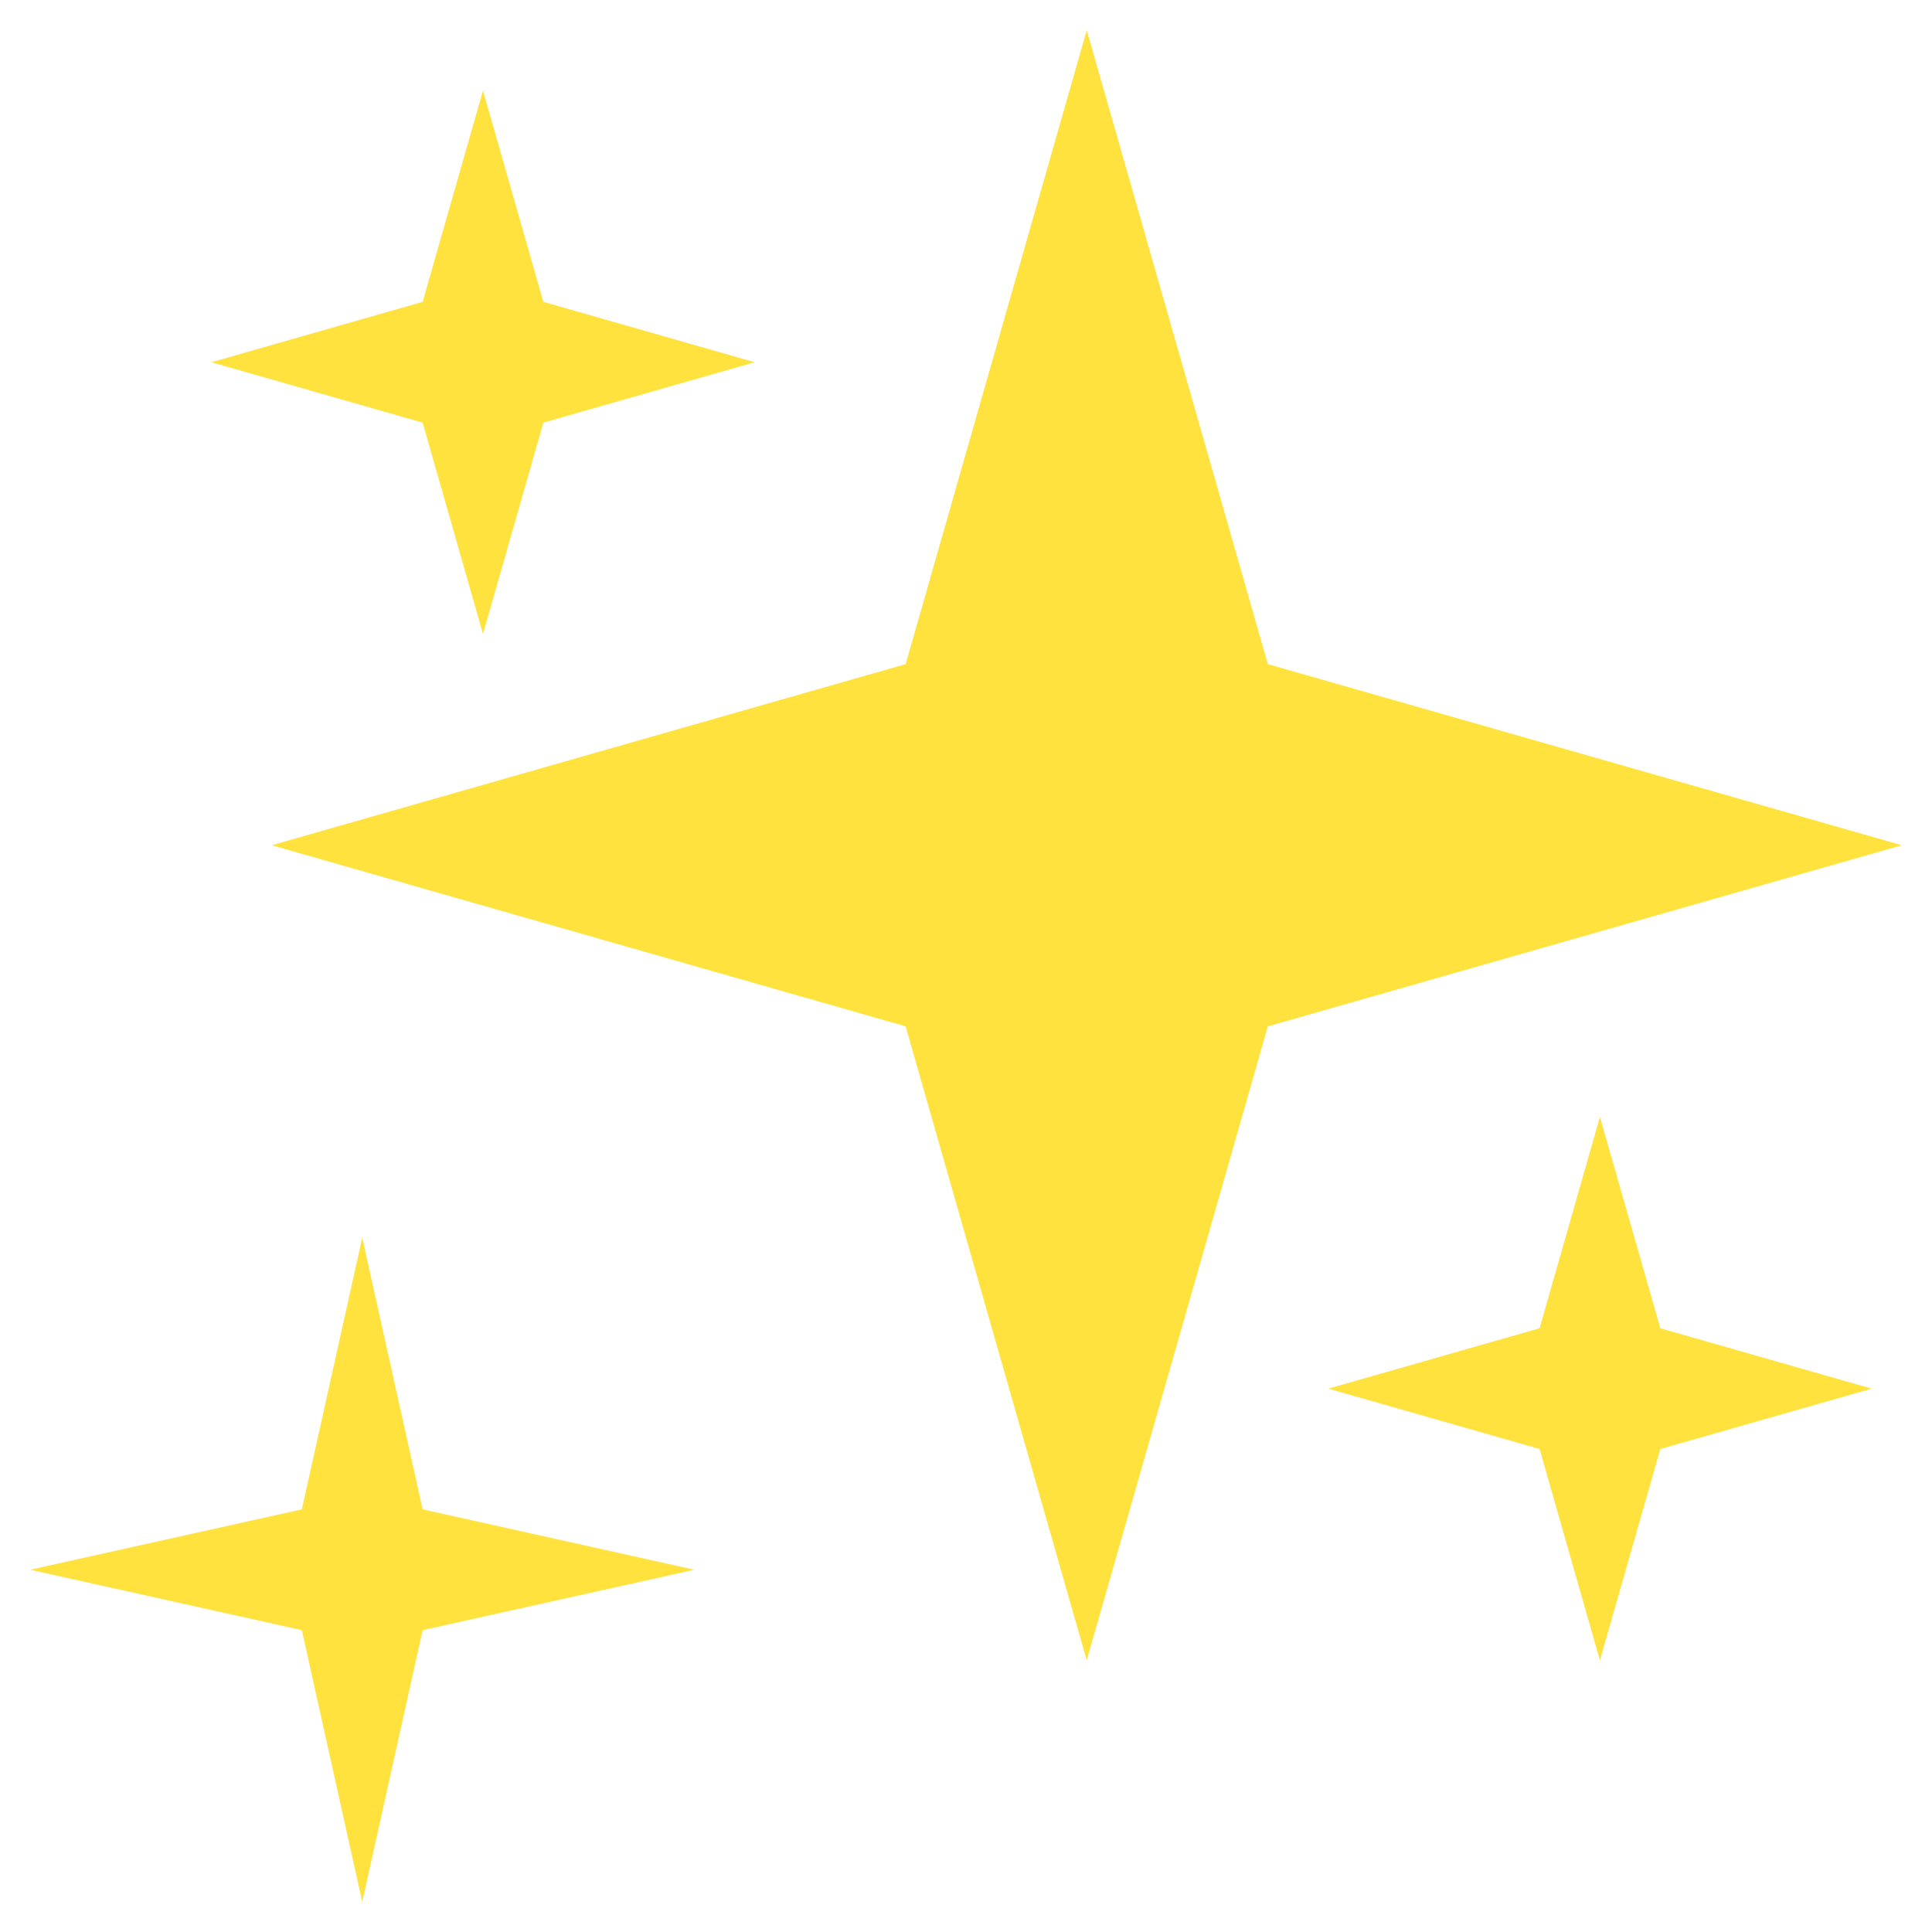 <svg width="34" height="34" viewBox="0 0 34 34" fill="none" xmlns="http://www.w3.org/2000/svg">
<g clip-path="url(#clip0_37_988)">
<path d="M19.125 0.531L22.312 11.688L33.469 14.875L22.312 18.062L19.125 29.219L15.938 18.062L4.781 14.875L15.938 11.688L19.125 0.531Z" fill="#FFE23D"/>
<path d="M6.375 21.781L7.438 26.562L12.219 27.625L7.438 28.688L6.375 33.469L5.312 28.688L0.531 27.625L5.312 26.562L6.375 21.781Z" fill="#FFE23D"/>
<path d="M8.5 1.594L9.562 5.312L13.281 6.375L9.562 7.438L8.5 11.156L7.438 7.438L3.719 6.375L7.438 5.312L8.5 1.594Z" fill="#FFE23D"/>
<path d="M28.156 19.656L29.219 23.375L32.938 24.438L29.219 25.5L28.156 29.219L27.094 25.5L23.375 24.438L27.094 23.375L28.156 19.656Z" fill="#FFE23D"/>
</g>
<defs>
<clipPath id="clip0_37_988">
<rect width="34" height="34" fill="white"/>
</clipPath>
</defs>
</svg>
